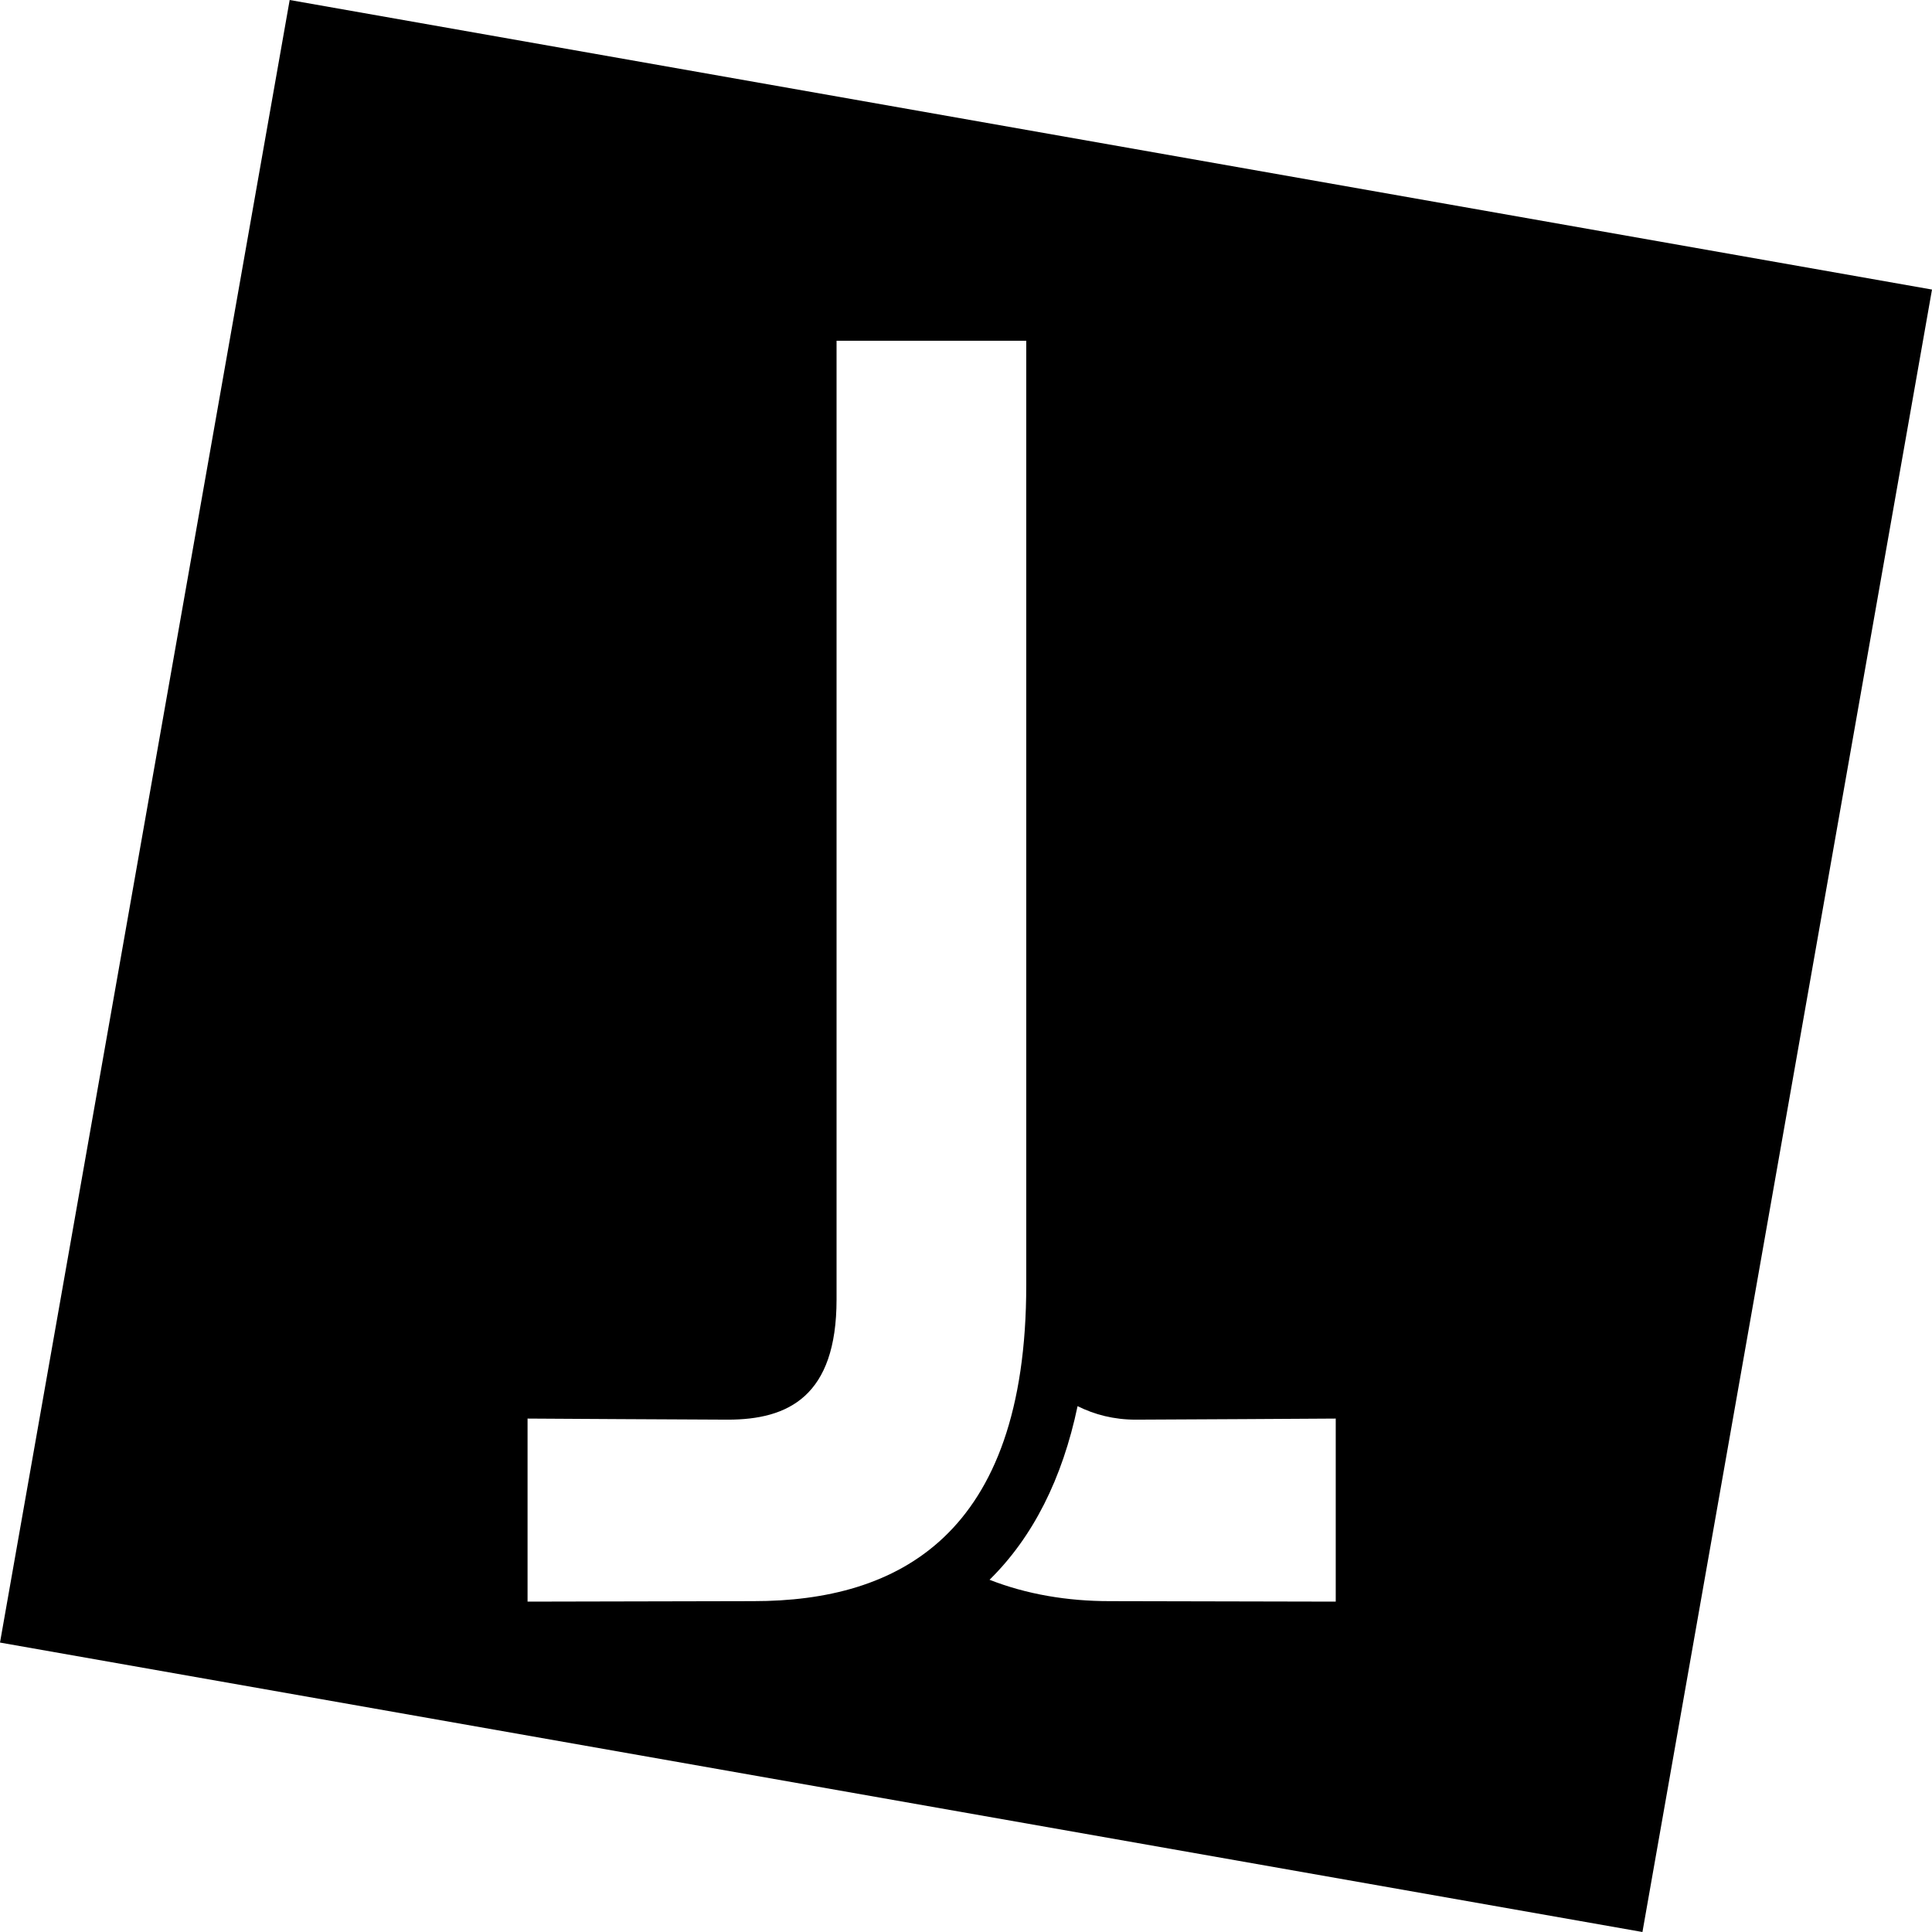 <?xml version="1.0" encoding="utf-8"?>
<!-- Generator: Adobe Illustrator 14.0.0, SVG Export Plug-In  -->
<!DOCTYPE svg PUBLIC "-//W3C//DTD SVG 1.1//EN" "http://www.w3.org/Graphics/SVG/1.1/DTD/svg11.dtd">
<svg version="1.1"
	 xmlns="http://www.w3.org/2000/svg" xmlns:xlink="http://www.w3.org/1999/xlink" xmlns:a="http://ns.adobe.com/AdobeSVGViewerExtensions/3.0/"
	 x="0px" y="0px" width="16px" height="16px" viewBox="0 0 16 16" enable-background="new 0 0 16 16" xml:space="preserve">
<defs>
</defs>
<path d="M2.399,0L0,13.603L13.602,16L16,2.398L2.399,0z M6.241,13.26c-0.285,0-1.872,0.004-1.872,0.004v-1.516
	c0,0,1.486,0.009,1.658,0.009c0.5,0,0.901-0.192,0.901-0.996V2.822h1.571v7.82C8.499,12.725,7.429,13.26,6.241,13.26z
	 M11.062,13.264c0,0-1.587-0.004-1.872-0.004c-0.352,0-0.689-0.057-0.995-0.177c0.359-0.353,0.603-0.837,0.729-1.438
	c0.14,0.07,0.3,0.112,0.481,0.112c0.171,0,1.657-0.009,1.657-0.009V13.264z"/>
</svg>

